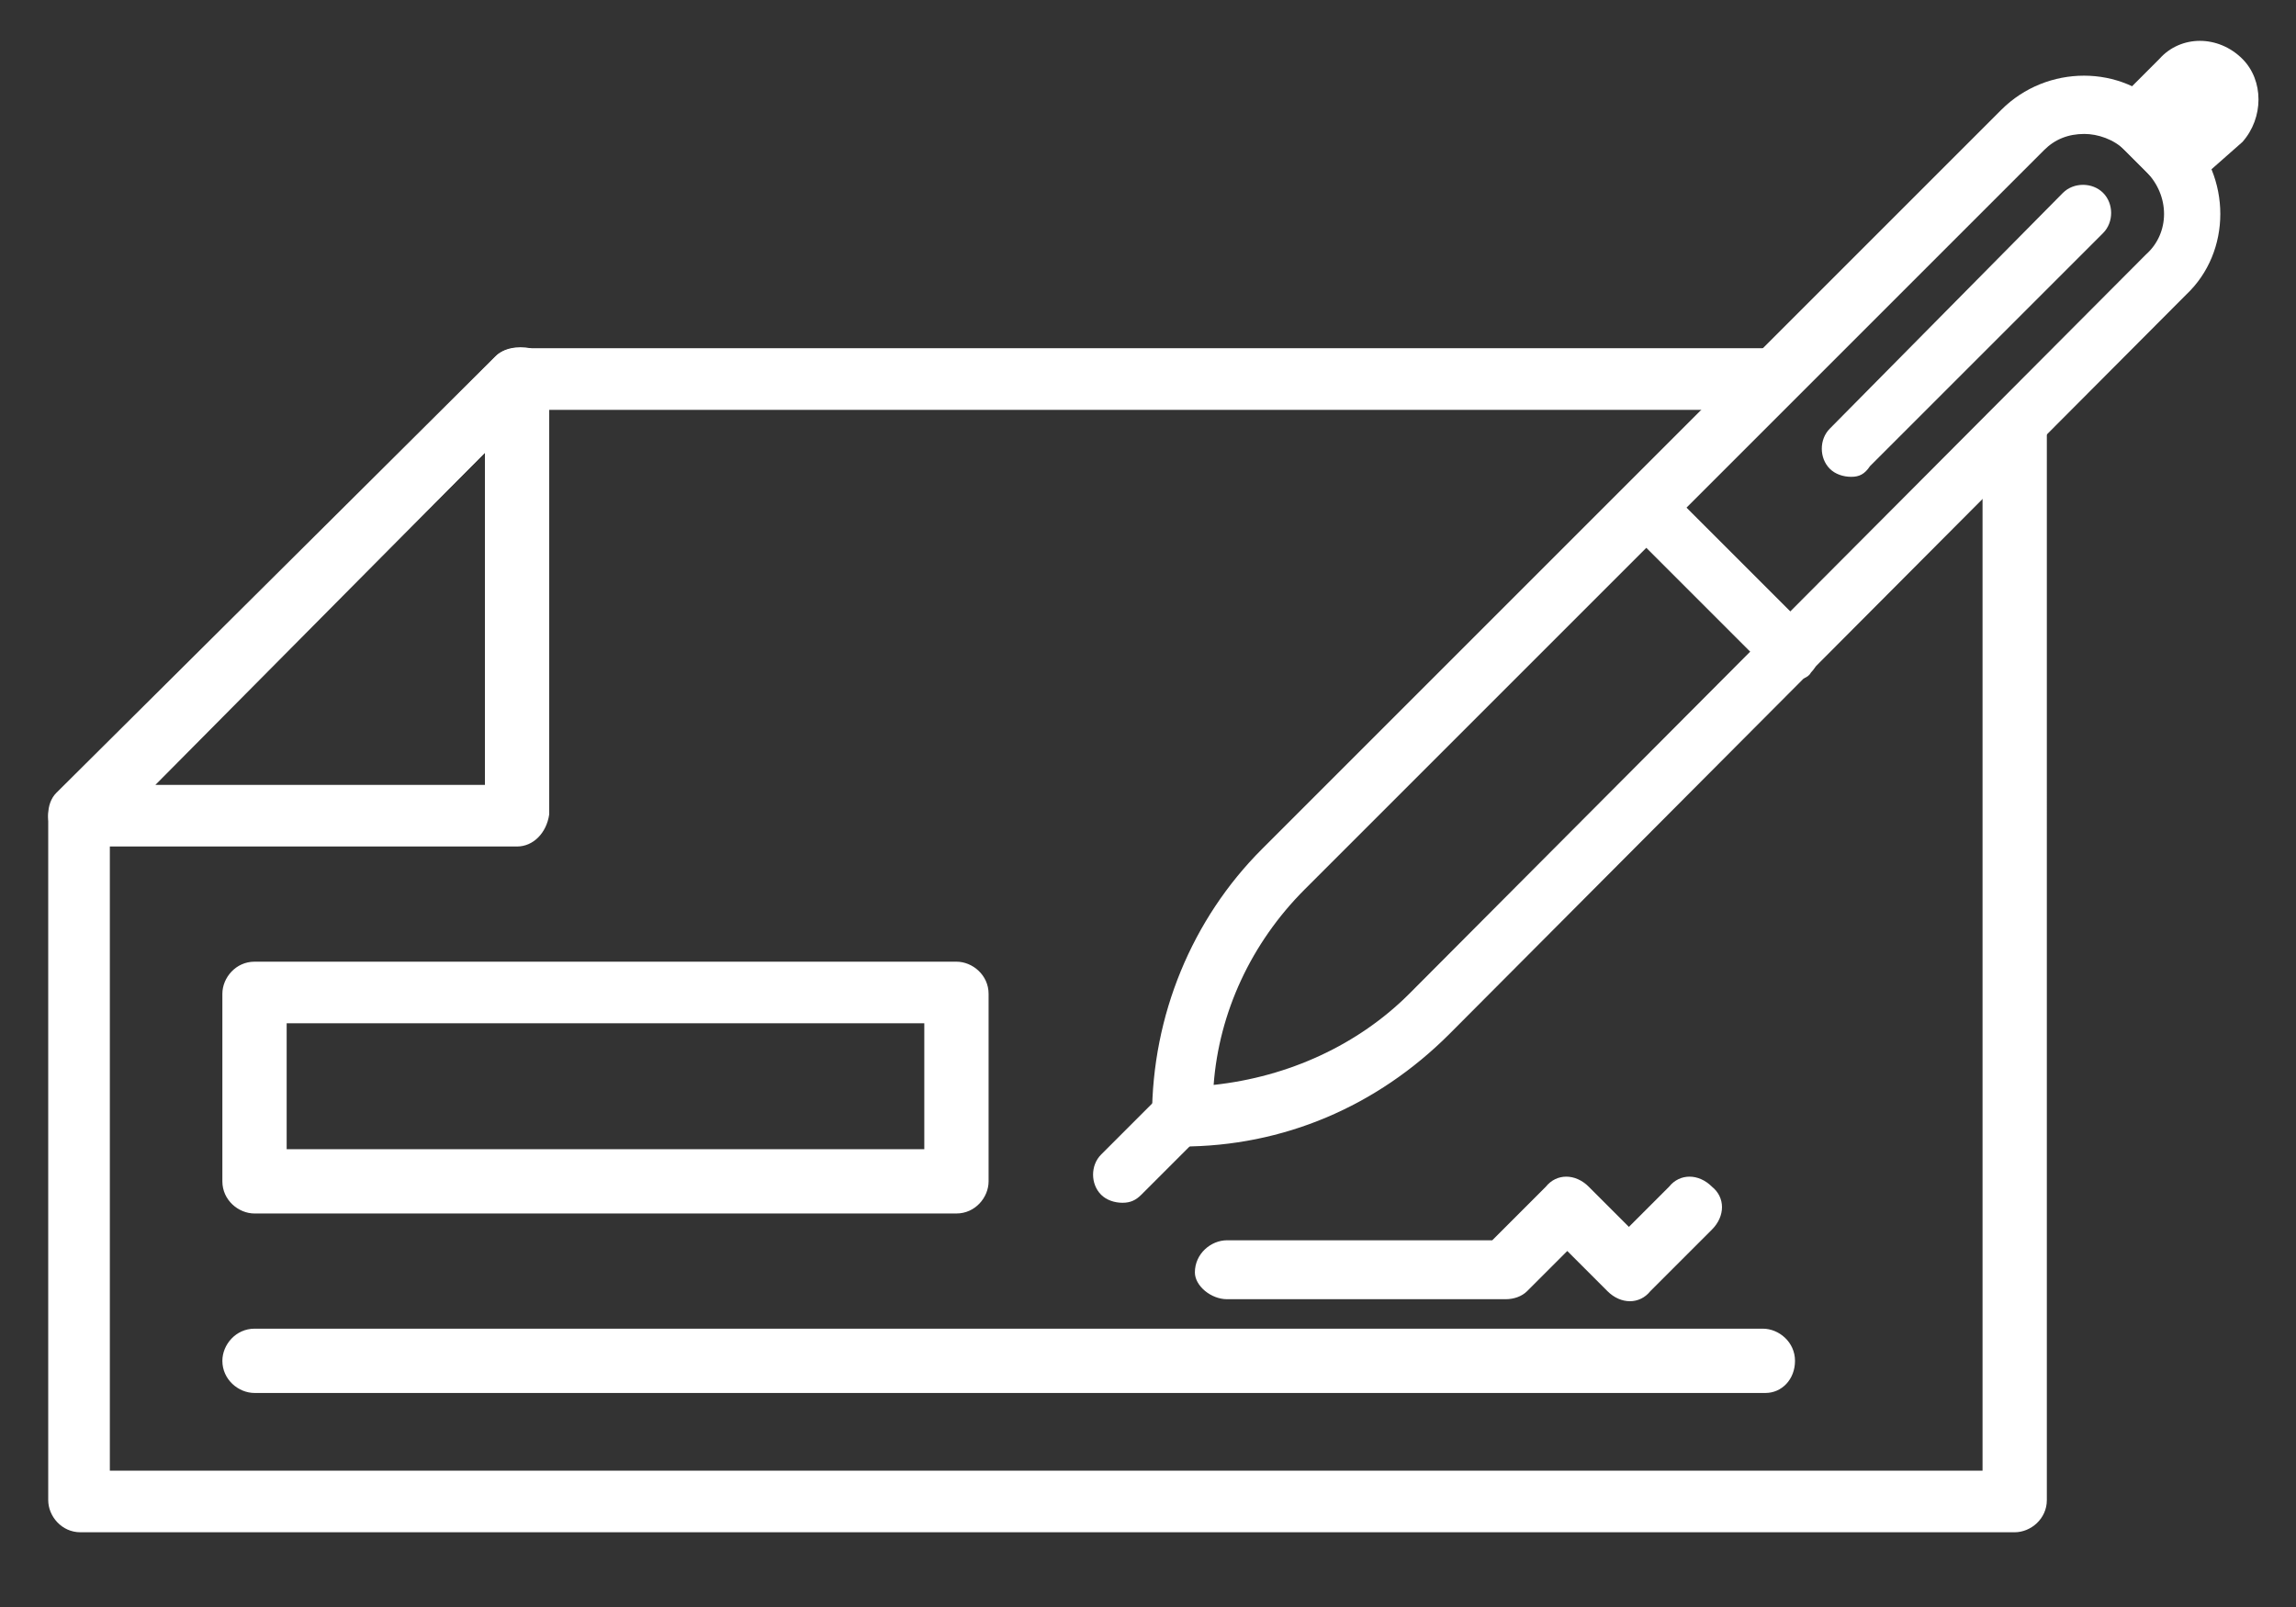 <?xml version="1.0" encoding="utf-8"?>
<!-- Generator: Adobe Illustrator 27.5.0, SVG Export Plug-In . SVG Version: 6.00 Build 0)  -->
<svg version="1.1" id="Layer_2_00000176763400315026908070000010483917571267243680_"
	 xmlns="http://www.w3.org/2000/svg" xmlns:xlink="http://www.w3.org/1999/xlink" x="0px" y="0px" viewBox="0 0 85.7 60"
	 style="enable-background:new 0 0 85.7 60;" xml:space="preserve">
<rect x="0" y="0" width="85.7" height="60" fill="#333333" stroke="none"/>
<style type="text/css">
	.st0{fill:#FFFFFF;}
</style>
<g>
	<path class="st0" d="M65.9,52H9.5c-0.6,0-1.2-0.5-1.2-1.2c0-0.6,0.5-1.2,1.2-1.2h56.3c0.6,0,1.2,0.5,1.2,1.2
		C67,51.5,66.5,52,65.9,52z"/>
	<path class="st0" d="M45.8,48.5h10.4c0.3,0,0.6-0.1,0.8-0.3l1.5-1.5l1.5,1.5c0.5,0.5,1.2,0.5,1.6,0l2.3-2.3c0.5-0.5,0.5-1.2,0-1.6
		c-0.5-0.5-1.2-0.5-1.6,0l-1.5,1.5l-1.5-1.5c-0.5-0.5-1.2-0.5-1.6,0l-2,2h-9.9c-0.6,0-1.2,0.5-1.2,1.2C44.6,48,45.2,48.5,45.8,48.5z
		"/>
	<path class="st0" d="M35.7,45.3H9.5c-0.6,0-1.2-0.5-1.2-1.2v-7c0-0.6,0.5-1.2,1.2-1.2h26.2c0.6,0,1.2,0.5,1.2,1.2v7
		C36.9,44.7,36.4,45.3,35.7,45.3z M10.7,42.9h23.8v-4.7H10.7C10.7,38.3,10.7,42.9,10.7,42.9z"/>
	<path class="st0" d="M19.3,31.6H3c-0.5,0-0.9-0.3-1.1-0.7c-0.2-0.4-0.1-0.9,0.3-1.3l16.3-16.3c0.3-0.3,0.8-0.4,1.3-0.3
		c0.4,0.2,0.7,0.6,0.7,1.1v16.3C20.4,31.1,19.9,31.6,19.3,31.6z M5.8,29.3h12.3V16.9L5.8,29.3z"/>
	<path class="st0" d="M74,17.2v37.7H4.1v-24l15.6-15.6H65c0.8-0.8,1.5-1.5,2.3-2.3H19.3c-0.3,0-0.6,0.1-0.8,0.3L2.1,29.6
		c-0.2,0.2-0.3,0.5-0.3,0.8V56c0,0.6,0.5,1.2,1.2,1.2h72.2c0.6,0,1.2-0.5,1.2-1.2V14.8C75.6,15.6,74.8,16.4,74,17.2z"/>
	<path class="st0" d="M44.1,42.8c-0.6,0-1.1-0.5-1.1-1.1c0-3.8,1.5-7.4,4.1-10L74.7,4.1c1.7-1.7,4.5-1.7,6.1,0l0.8,0.8
		c1.7,1.7,1.7,4.5,0,6.1L54.1,38.6C51.4,41.3,47.9,42.8,44.1,42.8z M77.8,5c-0.6,0-1.1,0.2-1.5,0.6L48.7,33.2c-2,2-3.2,4.6-3.4,7.3
		c2.8-0.3,5.4-1.5,7.3-3.4l0,0L80.1,9.5c0.9-0.8,0.9-2.2,0-3.1l-0.8-0.8C78.9,5.2,78.3,5,77.8,5z"/>
	<path class="st0" d="M41.9,44.9c-0.3,0-0.6-0.1-0.8-0.3c-0.4-0.4-0.4-1.1,0-1.5l2.2-2.2c0.4-0.4,1.1-0.4,1.5,0
		c0.4,0.4,0.4,1.1,0,1.5l-2.2,2.2C42.4,44.8,42.2,44.9,41.9,44.9z"/>
	<path class="st0" d="M69.1,17.8c-0.3,0-0.6-0.1-0.8-0.3c-0.4-0.4-0.4-1.1,0-1.5L77,7.2c0.4-0.4,1.1-0.4,1.5,0
		c0.4,0.4,0.4,1.1,0,1.5l-8.7,8.7C69.6,17.7,69.4,17.8,69.1,17.8z"/>
	<path class="st0" d="M66.9,25.4c-0.3,0-0.6-0.1-0.8-0.3l-5.4-5.4c-0.4-0.4-0.4-1.1,0-1.5c0.4-0.4,1.1-0.4,1.5,0l5.4,5.4
		c0.4,0.4,0.4,1.1,0,1.5C67.5,25.3,67.2,25.4,66.9,25.4z"/>
	<path class="st0" d="M81.3,7.1c-0.3,0-0.6-0.1-0.8-0.3L79,5.3c-0.4-0.4-0.4-1.1,0-1.5l1.6-1.6c0.8-0.9,2.2-0.9,3.1,0
		c0.8,0.8,0.8,2.2,0,3.1L82,6.8C81.8,7,81.5,7.1,81.3,7.1z"/>
</g>
</svg>
